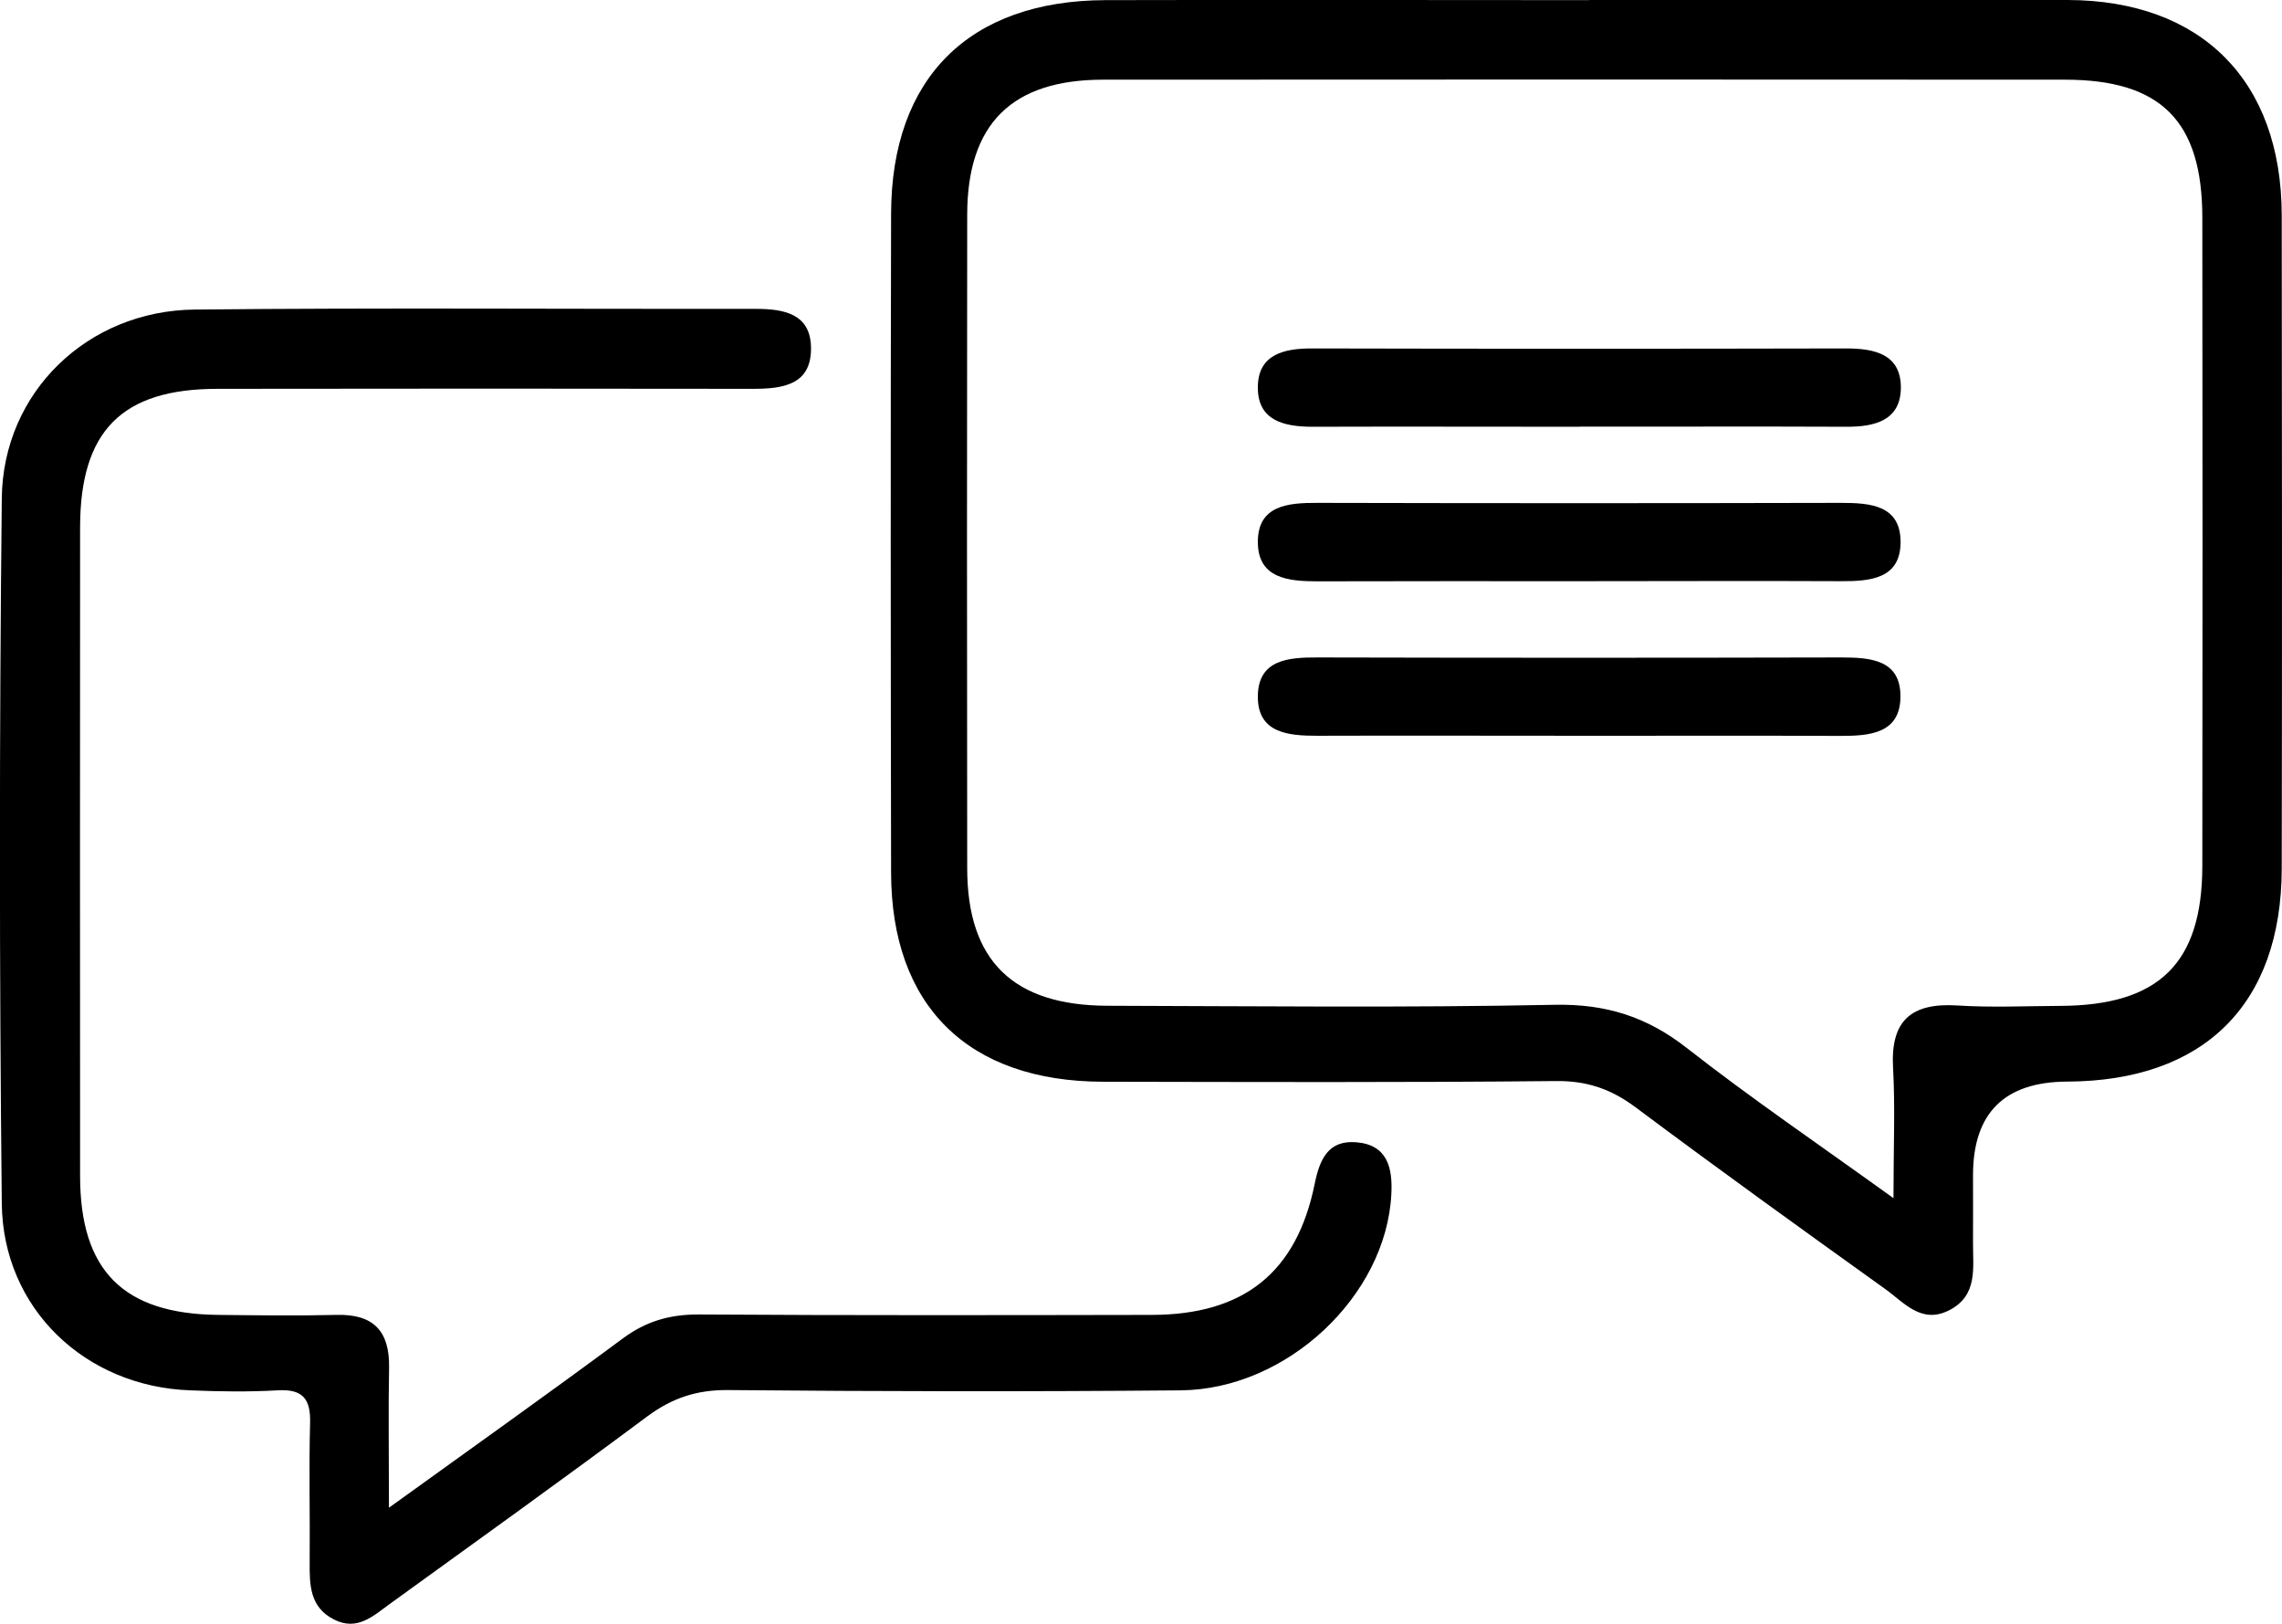 <?xml version="1.0" encoding="UTF-8"?><svg id="Layer_2" xmlns="http://www.w3.org/2000/svg" viewBox="0 0 166.69 118.61"><defs><style>.cls-1{stroke-width:0px;}</style></defs><g id="Layer_1-2"><path class="cls-1" d="m116.06,0c11.65,0,23.31-.02,34.96,0,9.78.02,15.63,5.89,15.65,15.71.02,15.91.03,31.82,0,47.73-.02,9.94-5.69,15.52-15.68,15.56q-6.87.03-6.87,6.84c0,1.63.01,3.26,0,4.89-.02,1.85.39,3.88-1.74,4.97-2.03,1.04-3.29-.56-4.66-1.54-6.11-4.38-12.21-8.77-18.23-13.27-1.79-1.34-3.57-1.96-5.84-1.93-11.03.11-22.05.07-33.08.05-9.86-.02-15.47-5.54-15.48-15.29-.03-16.04-.04-32.07,0-48.11.02-9.92,5.71-15.57,15.66-15.6,11.78-.03,23.56,0,35.34,0Zm22.25,87.53c0-3.78.13-6.66-.03-9.53-.2-3.47,1.34-4.77,4.7-4.56,2.49.16,5.01.04,7.51.03,7.22-.03,10.37-3.11,10.38-10.22.02-15.78.02-31.56,0-47.34,0-7.06-3.01-10.09-10.03-10.09-23.42-.02-46.84-.01-70.26,0-6.68,0-9.93,3.24-9.93,9.88-.02,15.9-.02,31.81,0,47.71,0,6.75,3.34,10.03,10.24,10.05,10.9.03,21.8.15,32.69-.07,3.73-.07,6.72.87,9.64,3.16,4.69,3.67,9.63,7.03,15.1,10.97Z"/><path class="cls-1" d="m28.43,110.11c6.14-4.43,11.64-8.33,17.05-12.34,1.71-1.27,3.45-1.77,5.56-1.76,11.03.07,22.06.05,33.09.03,6.71-.01,10.58-3.08,11.9-9.56.37-1.84,1.01-3.21,3.03-3.05,2.27.18,2.68,1.84,2.57,3.81-.38,7.39-7.6,14.24-15.38,14.31-11.03.1-22.06.08-33.09-.02-2.26-.02-4.06.58-5.86,1.91-6.23,4.64-12.55,9.17-18.84,13.72-1.2.87-2.37,1.99-4.06,1.13-1.78-.9-1.79-2.53-1.78-4.2.03-3.38-.06-6.77.03-10.15.05-1.77-.54-2.5-2.37-2.39-2.12.12-4.26.09-6.39,0-7.66-.27-13.68-5.97-13.76-13.65-.18-17.17-.18-34.34,0-51.51.09-7.76,6.28-13.7,14.09-13.78,13.66-.14,27.33-.03,40.99-.05,2.06,0,4,.36,4.03,2.83.04,2.73-2.06,3.01-4.24,3.01-13.04-.02-26.07-.02-39.11,0-6.99,0-10.03,3.07-10.04,10.11-.01,15.79-.01,31.59,0,47.38,0,6.92,3.16,10.08,10.09,10.15,2.88.03,5.77.07,8.65,0,2.72-.07,3.88,1.21,3.83,3.87-.06,3.11-.01,6.23-.01,10.2Z"/><path class="cls-1" d="m115.36,31.17c-6.5,0-13-.02-19.49,0-2.08,0-4-.45-3.99-2.87,0-2.41,1.89-2.86,3.99-2.85,13,.03,25.99.03,38.99,0,2.09,0,3.98.43,3.99,2.84,0,2.42-1.9,2.89-3.98,2.88-6.5-.03-13,0-19.49-.01Z"/><path class="cls-1" d="m115.36,42.45c-6.37,0-12.75-.01-19.12.01-2.14,0-4.36-.21-4.36-2.88,0-2.67,2.2-2.86,4.36-2.85,12.75.03,25.49.03,38.24,0,2.15,0,4.34.17,4.35,2.85,0,2.7-2.21,2.88-4.35,2.87-6.37-.03-12.75,0-19.12,0Z"/><path class="cls-1" d="m115.33,53.74c-6.37,0-12.75-.02-19.12,0-2.15,0-4.36-.21-4.33-2.9.03-2.67,2.24-2.83,4.38-2.82,12.75.03,25.49.03,38.24,0,2.15,0,4.34.17,4.32,2.87-.02,2.69-2.24,2.86-4.37,2.86-6.37-.03-12.75,0-19.12-.01Z"/></g></svg>